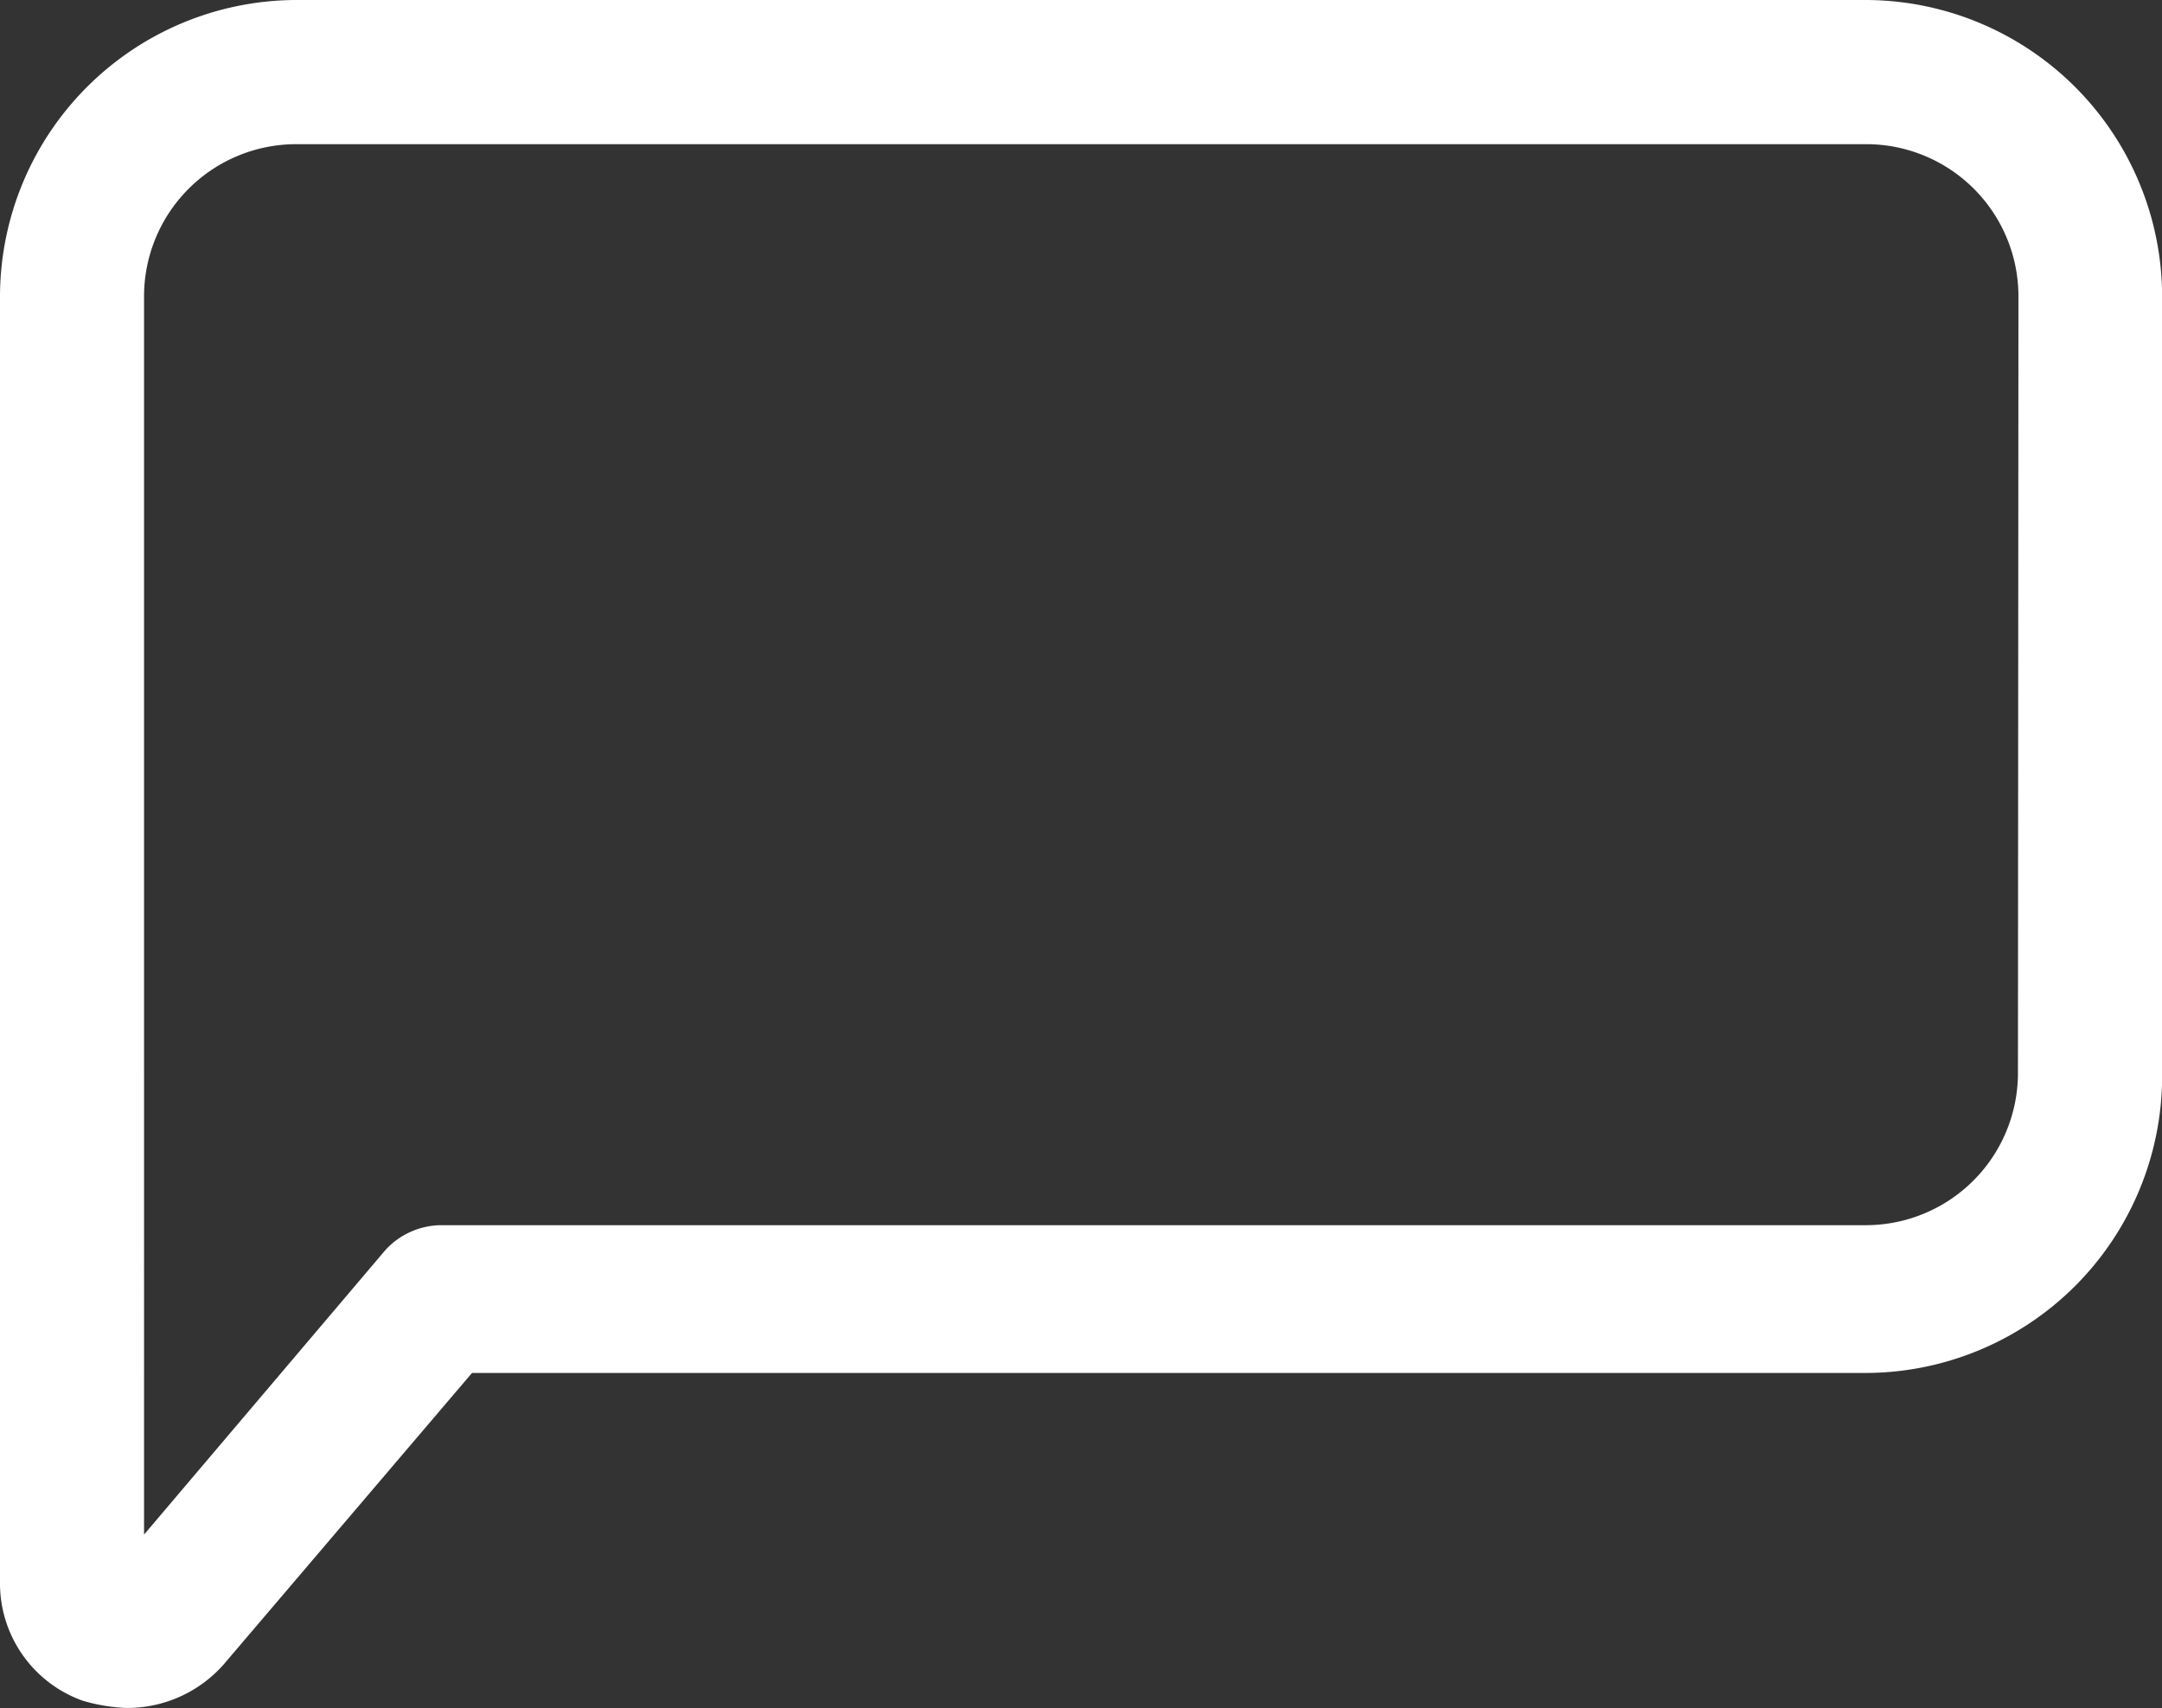 <svg xmlns="http://www.w3.org/2000/svg" viewBox="0 0 17.47 13.802">
    <rect x="0" y="0" width="17.47" height="13.802" fill="#333333" stroke="none"/>
    <path fill="#fff" id="Path_7" data-name="Path 7" d="M35.083,26.3h-12.7A2.4,2.4,0,0,0,20,28.688V39.082a1.007,1.007,0,0,0,.67.961,1.461,1.461,0,0,0,.349.058,1.04,1.04,0,0,0,.786-.349l2.009-2.358H35.083a2.4,2.4,0,0,0,2.388-2.388V28.688A2.4,2.4,0,0,0,35.083,26.3Zm1.223,8.677A1.23,1.23,0,0,1,35.083,36.2H23.552a.619.619,0,0,0-.437.2l-1.951,2.3V28.688a1.23,1.23,0,0,1,1.223-1.223h12.7a1.23,1.23,0,0,1,1.223,1.223Z" transform="translate(-20 -26.3)" />
</svg>